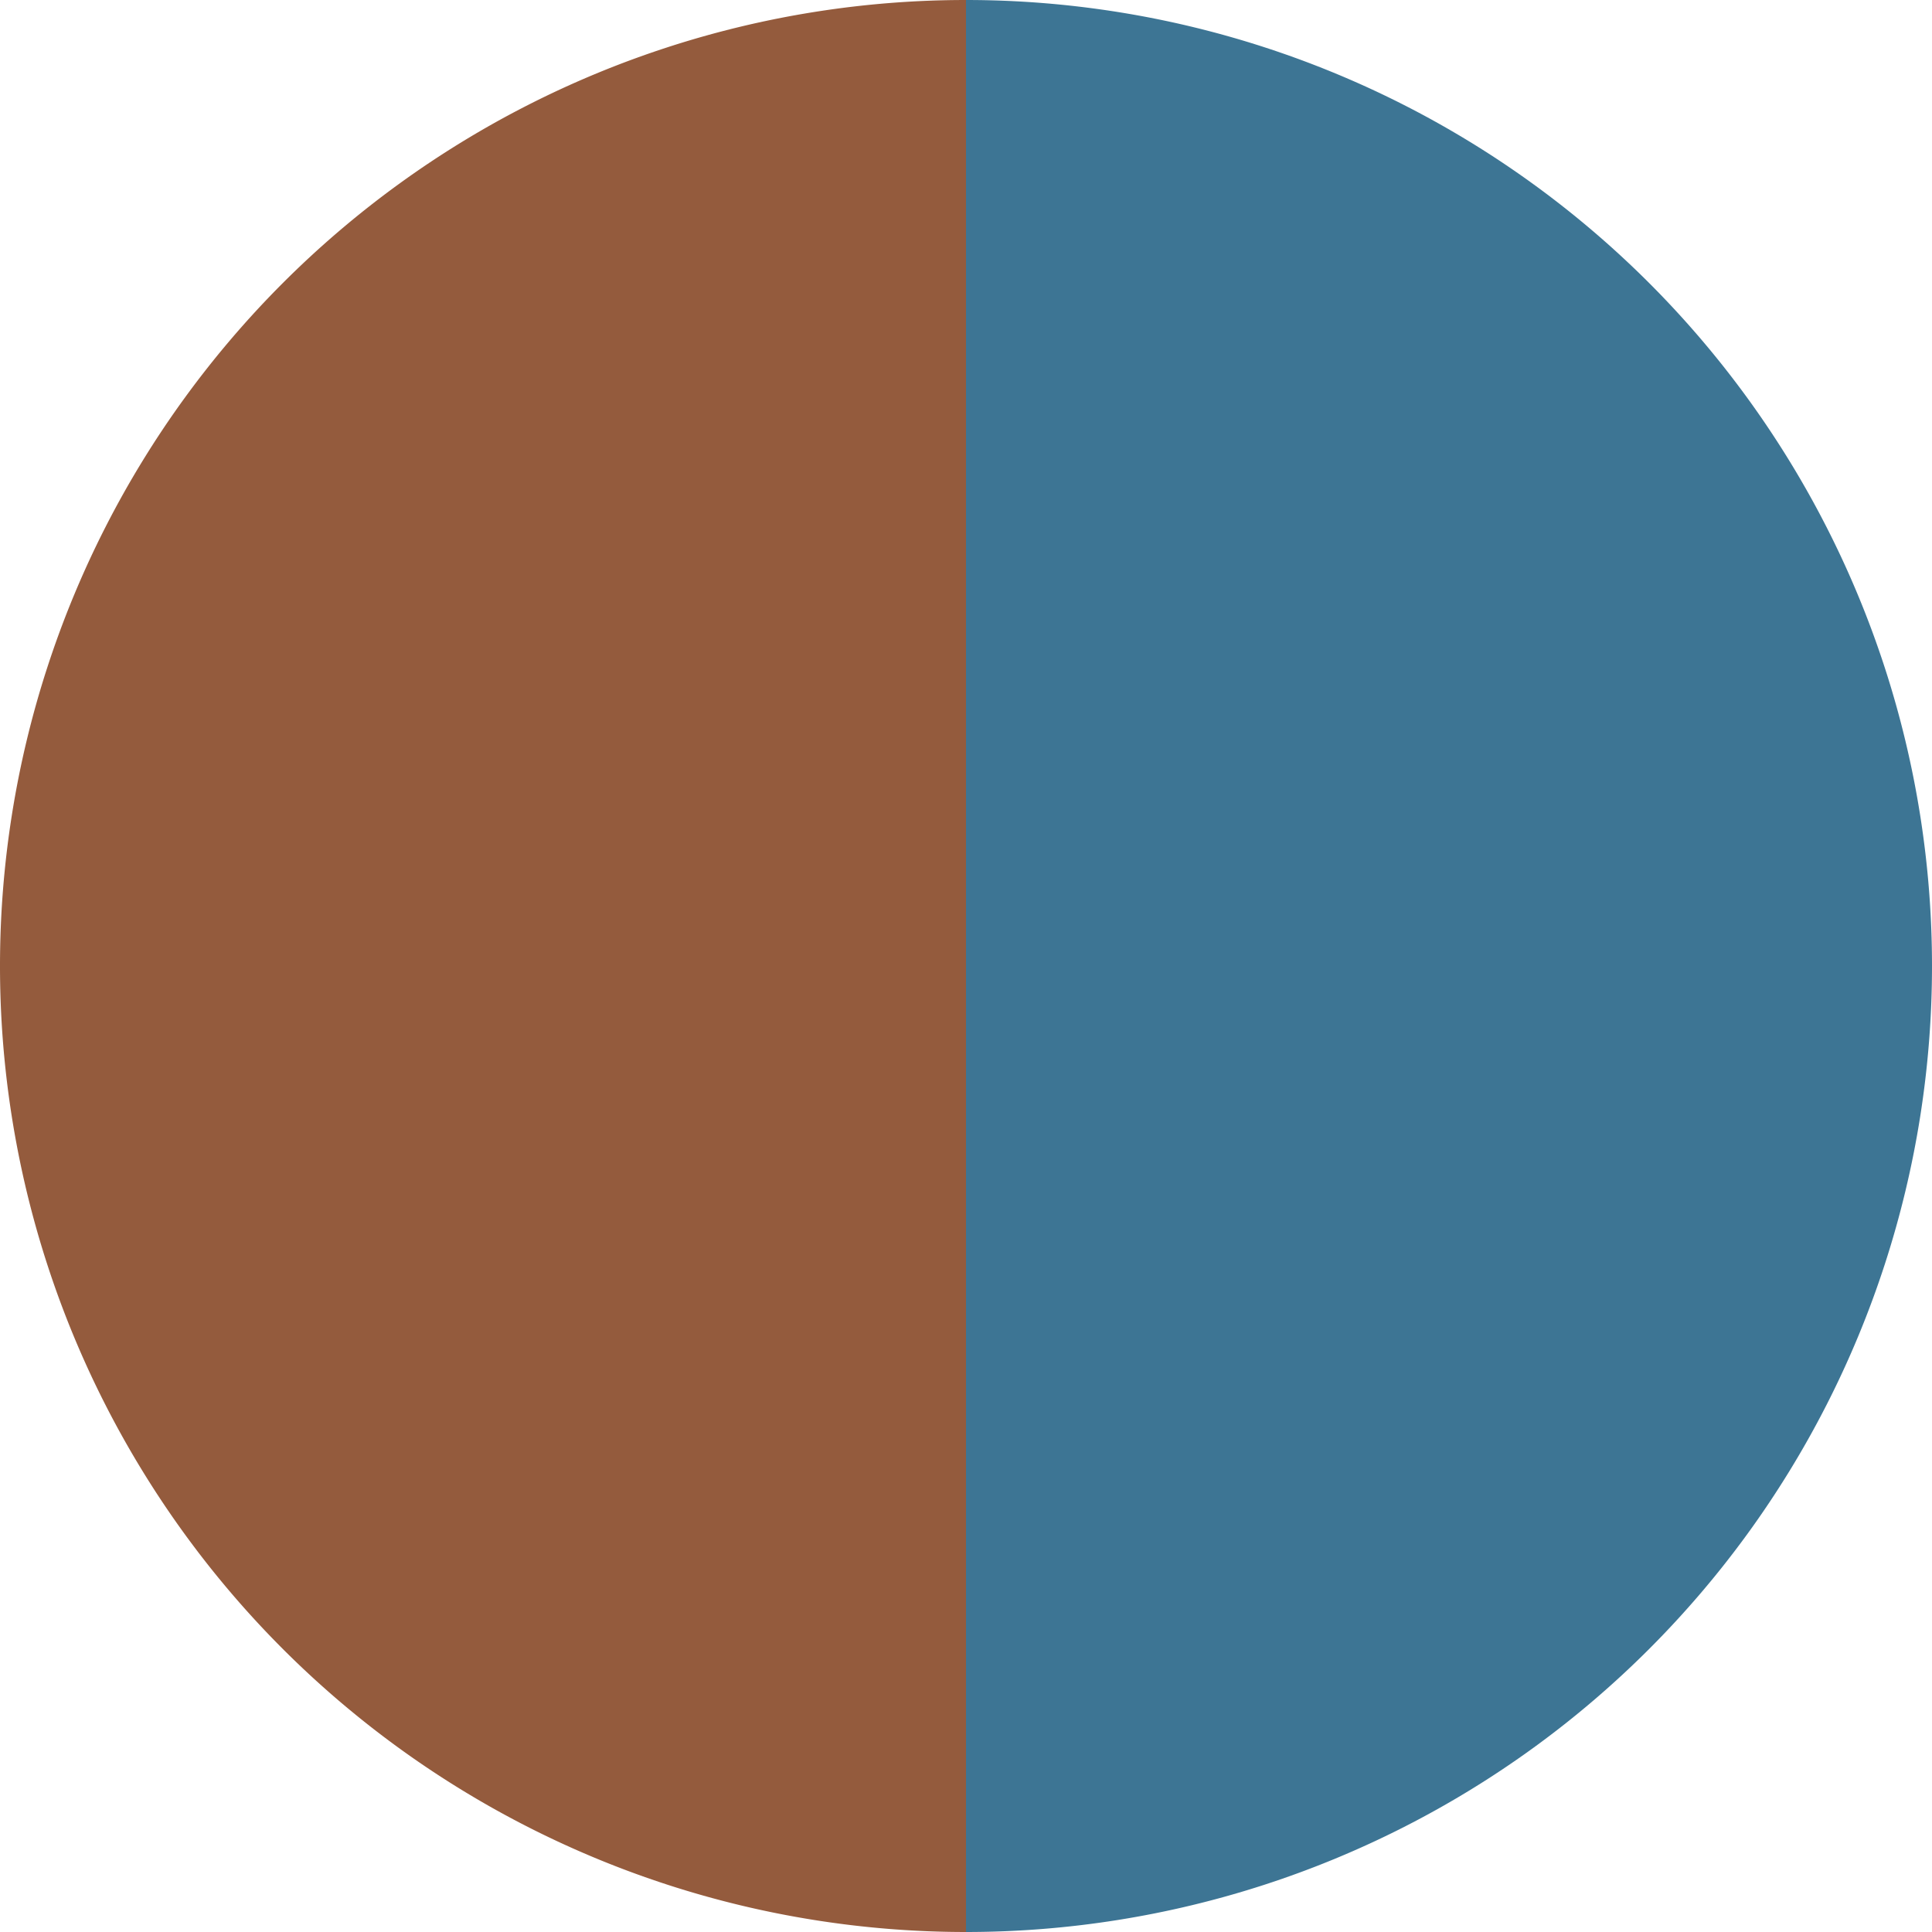 <?xml version="1.0" standalone="no"?>
<svg width="500" height="500" viewBox="-1 -1 2 2" xmlns="http://www.w3.org/2000/svg">
        <path d="M 0 -1 
             A 1,1 0 0,1 0 1             L 0,0
             z" fill="#3d7594" />
            <path d="M 0 1 
             A 1,1 0 0,1 -0 -1             L 0,0
             z" fill="#945b3d" />
    </svg>
